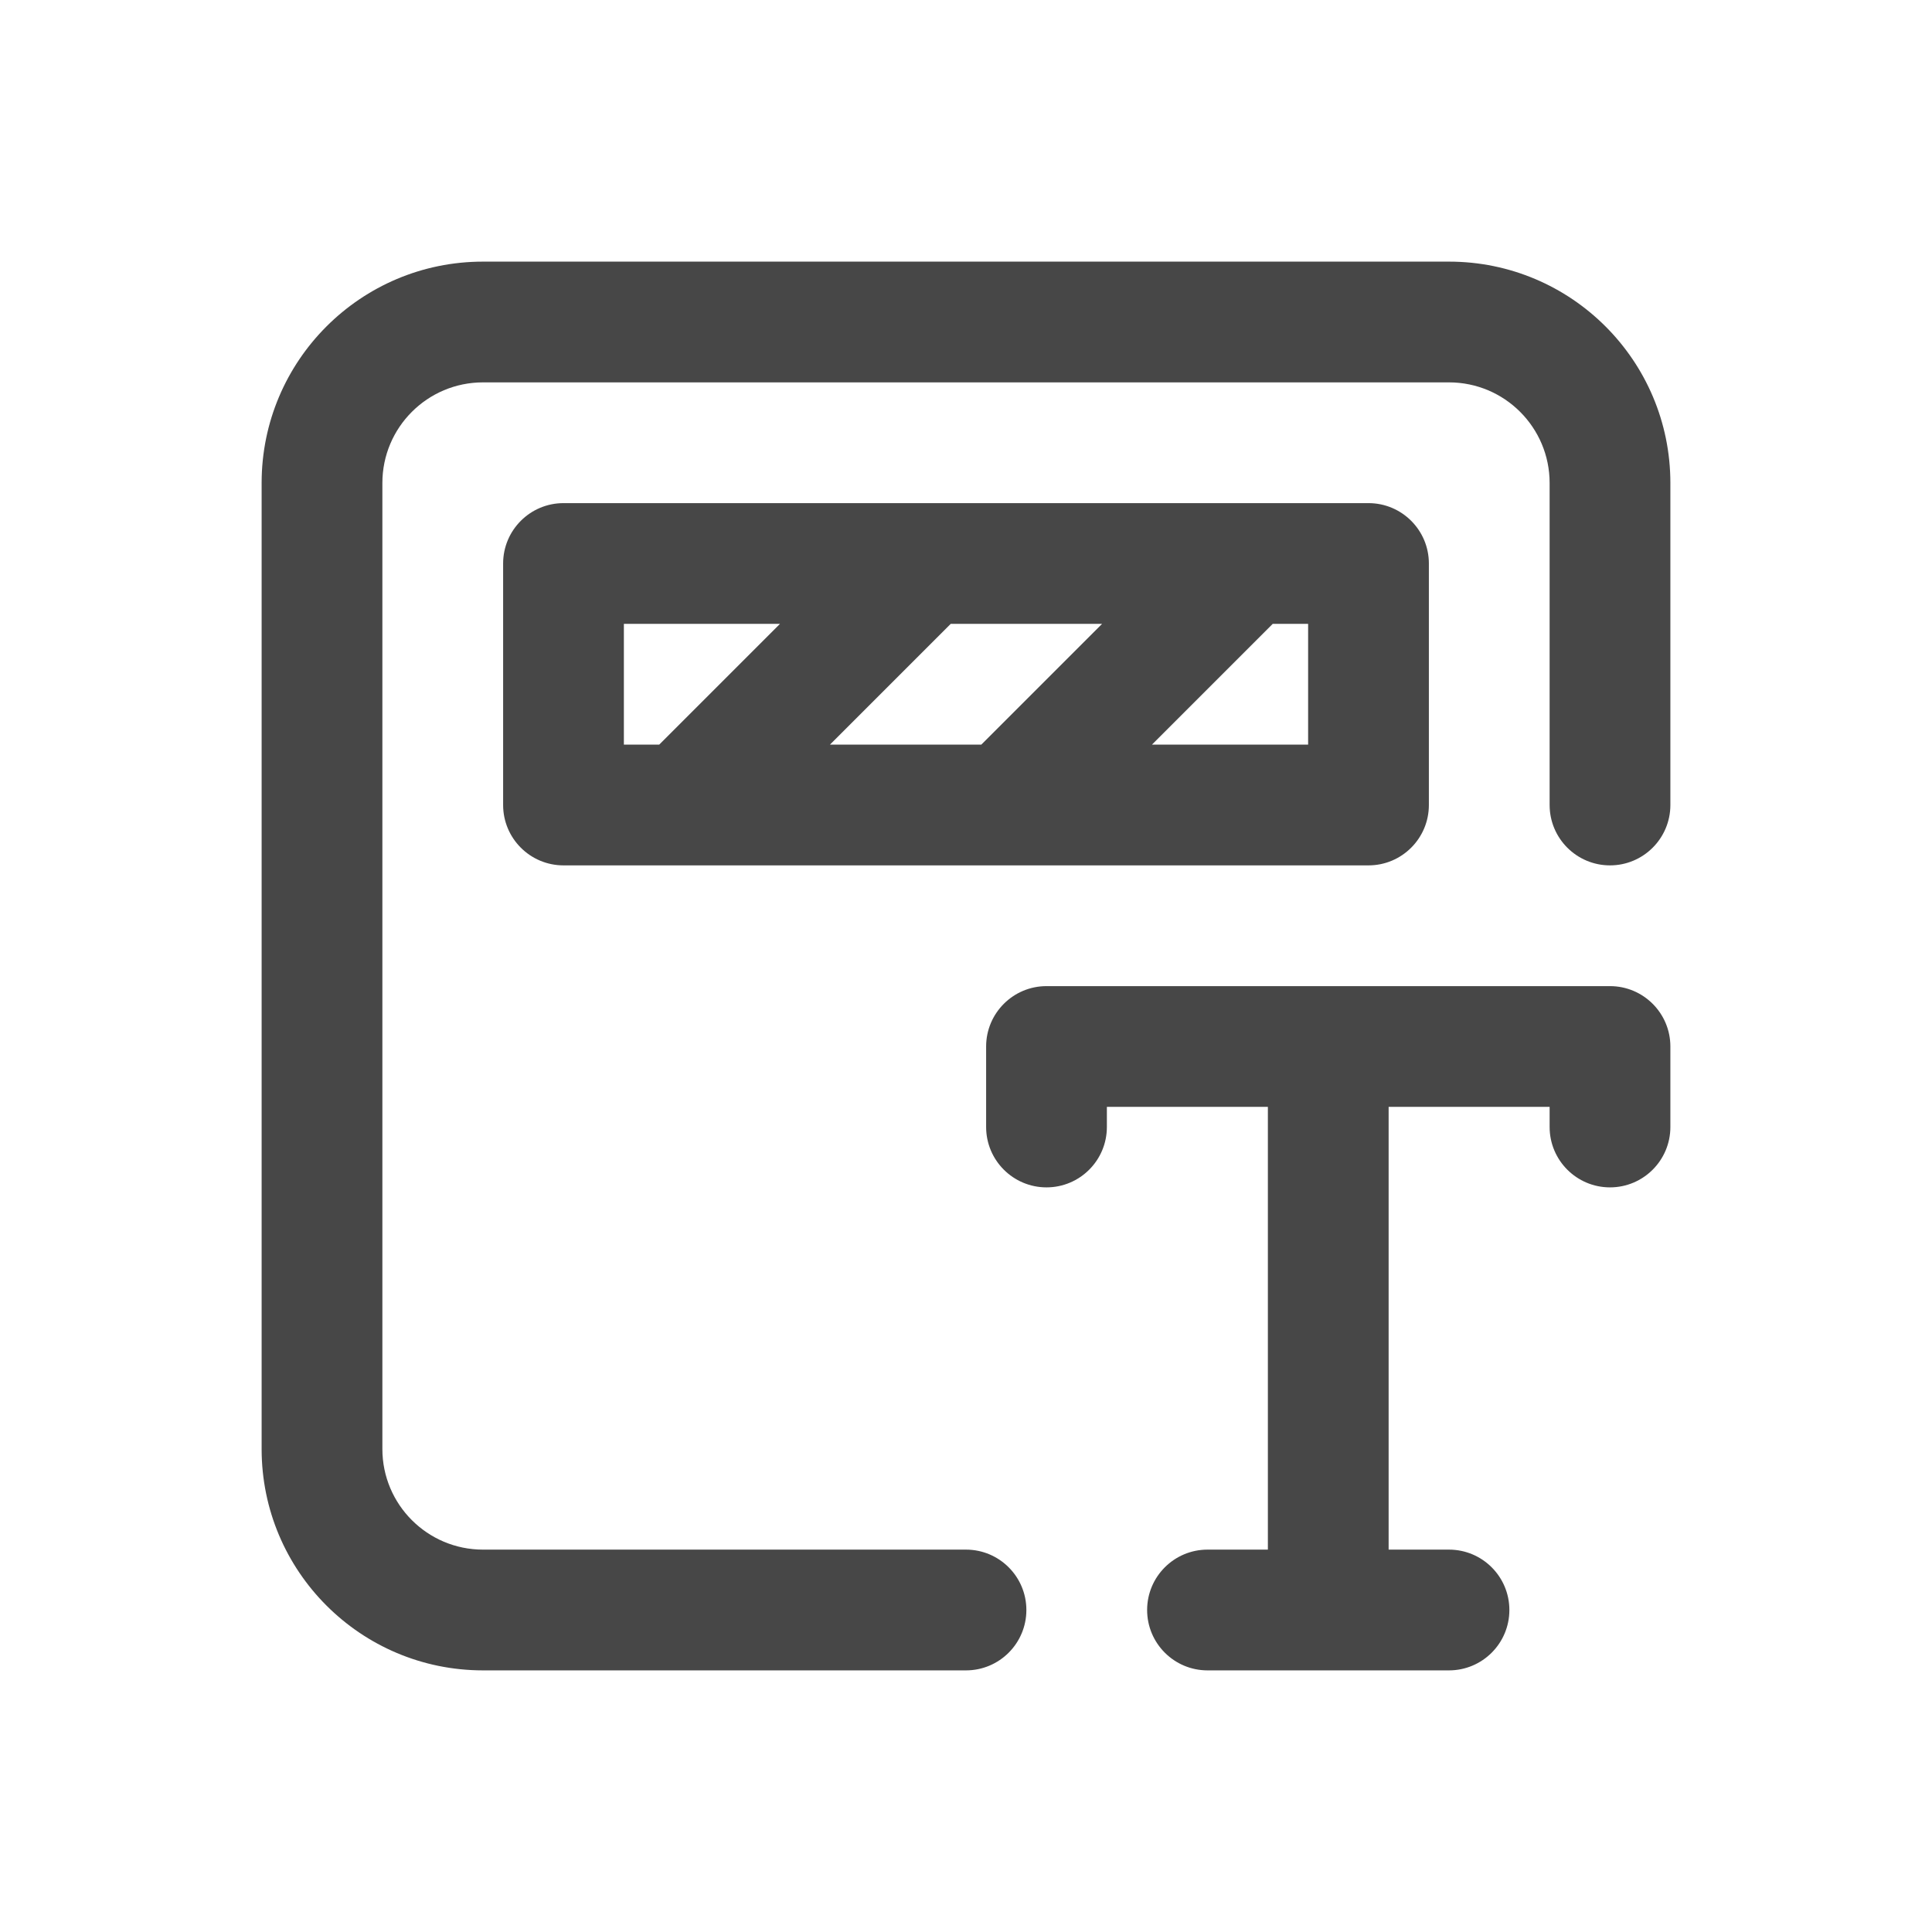 <svg width="24" height="24" viewBox="0 0 24 24" fill="none" xmlns="http://www.w3.org/2000/svg">
<path d="M18 3.25C19.519 3.25 20.75 4.481 20.75 6V10C20.75 10.414 20.414 10.75 20 10.75C19.586 10.75 19.25 10.414 19.25 10V6C19.25 5.31 18.69 4.75 18 4.75H6C5.31 4.75 4.75 5.31 4.75 6V18C4.75 18.69 5.31 19.25 6 19.25H12C12.414 19.25 12.75 19.586 12.75 20C12.75 20.414 12.414 20.75 12 20.75H6C4.481 20.75 3.25 19.519 3.25 18V6C3.25 4.481 4.481 3.25 6 3.25H18ZM20 12.25C20.414 12.25 20.75 12.586 20.75 13V14C20.75 14.414 20.414 14.75 20 14.75C19.586 14.75 19.25 14.414 19.25 14V13.75H17.25V19.25H18C18.414 19.25 18.75 19.586 18.75 20C18.75 20.414 18.414 20.75 18 20.75H15C14.586 20.75 14.25 20.414 14.25 20C14.25 19.586 14.586 19.25 15 19.25H15.75V13.75H13.75V14C13.75 14.414 13.414 14.75 13 14.75C12.586 14.75 12.25 14.414 12.25 14V13C12.25 12.586 12.586 12.25 13 12.25H20ZM17 6.25C17.414 6.25 17.75 6.586 17.75 7V10C17.75 10.414 17.414 10.75 17 10.75H7C6.586 10.75 6.25 10.414 6.25 10V7C6.25 6.586 6.586 6.25 7 6.25H17ZM7.75 9.25H8.189L9.689 7.75H7.75V9.25ZM10.31 9.25H12.19L13.69 7.75H11.81L10.31 9.25ZM14.31 9.25H16.25V7.75H15.81L14.31 9.25Z" fill="#474747"/>
</svg>

